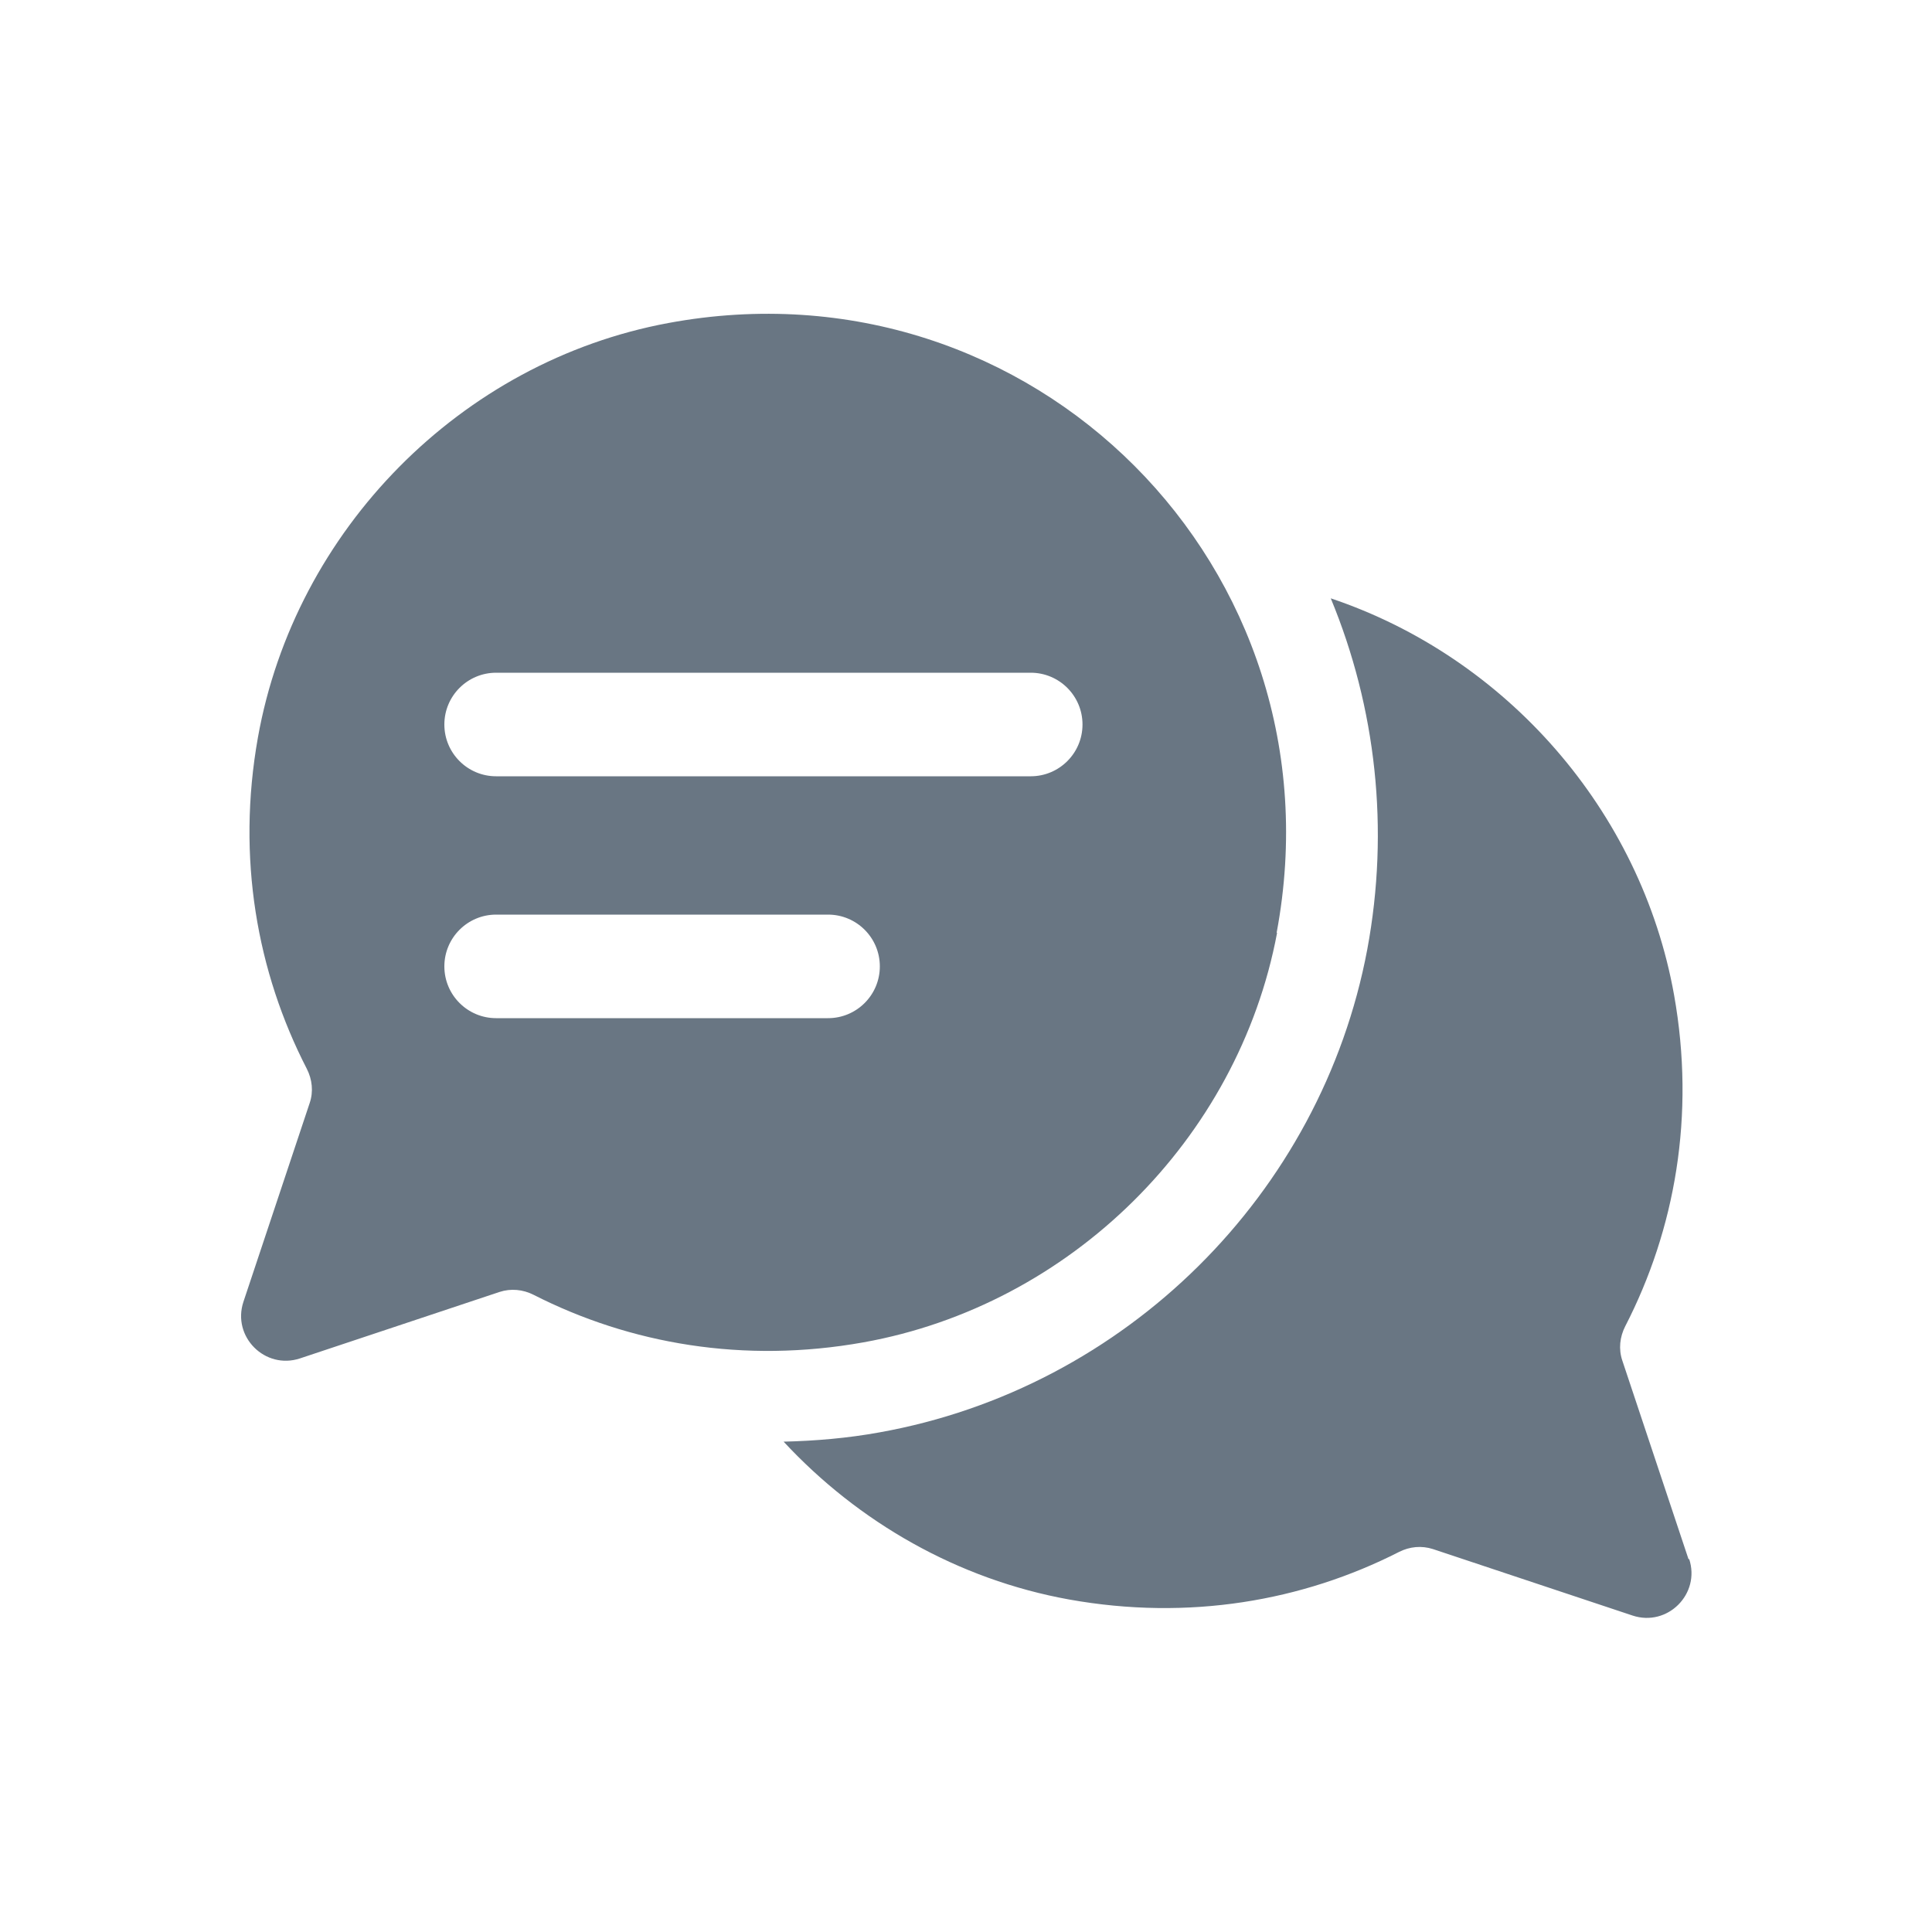 <?xml version="1.0" encoding="UTF-8"?><svg id="_레이어_1" xmlns="http://www.w3.org/2000/svg" viewBox="0 0 100 100"><defs><style>.cls-1{fill:#697683;stroke-width:0px;}</style></defs><path class="cls-1" d="m87.4,80.71l-3.43-10.29c-.2-.59-.13-1.22.15-1.77,2.58-5.01,3.64-10.92,2.53-17.15-1.71-9.55-8.7-17.49-17.77-20.53,2.34,5.65,3.05,11.94,1.89,18.17-2.38,12.67-12.52,22.72-25.25,25-1.65.3-3.31.44-4.96.48,3.87,4.17,9.02,7.13,14.78,8.17,6.19,1.11,12.08.08,17.07-2.46.55-.28,1.17-.34,1.76-.15l10.33,3.44c1.81.6,3.53-1.12,2.93-2.93Z"/><path class="cls-1" d="m66.08,48.27c3.53-18.84-12.65-35.05-31.49-31.55-10.73,1.99-19.32,10.71-21.24,21.45-1.11,6.23-.05,12.14,2.53,17.15.28.55.35,1.18.15,1.77l-3.43,10.29c-.6,1.81,1.12,3.53,2.93,2.93l10.33-3.44c.58-.19,1.21-.13,1.76.15,4.99,2.54,10.87,3.57,17.07,2.46,10.71-1.92,19.4-10.5,21.41-21.19Zm-40.4-13.45h27.67c1.48,0,2.68,1.2,2.68,2.68s-1.2,2.68-2.68,2.68h-27.67c-1.48,0-2.68-1.2-2.68-2.68s1.2-2.68,2.68-2.68Zm0,17.88c-1.48,0-2.68-1.2-2.68-2.68s1.2-2.68,2.68-2.68h17.18c1.48,0,2.68,1.2,2.68,2.68s-1.2,2.68-2.68,2.68h-17.18Z"/></svg>